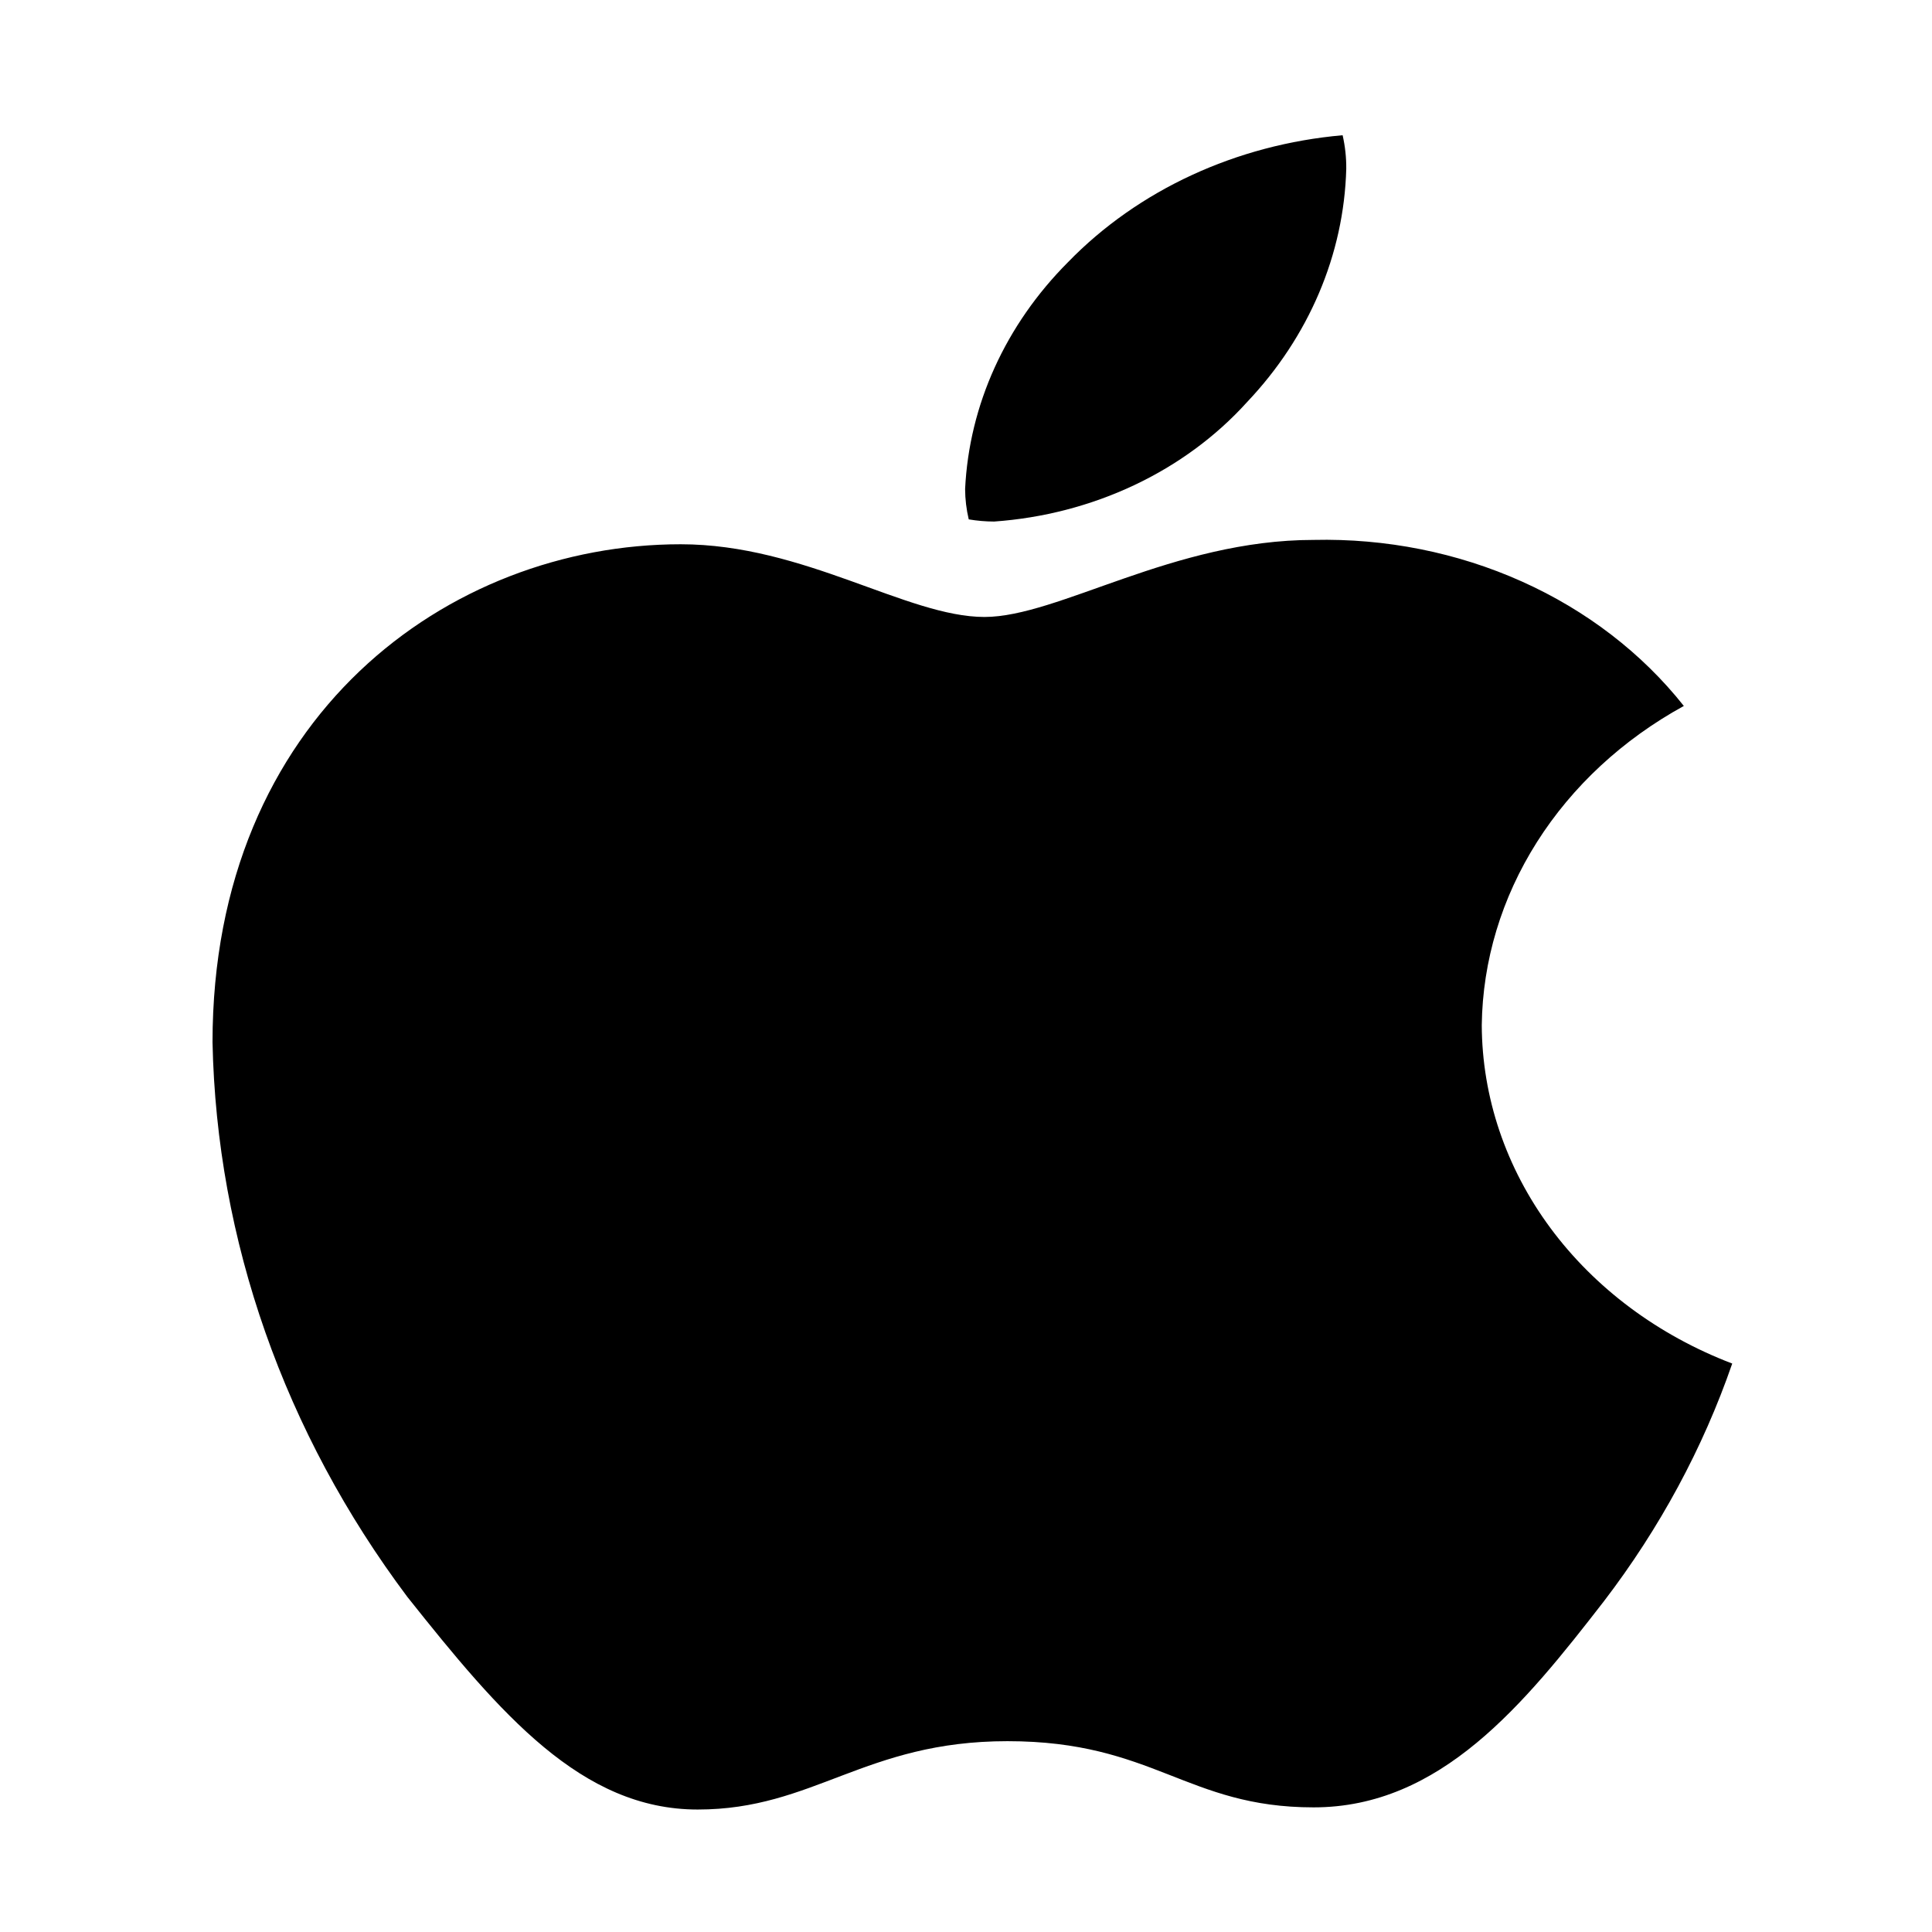 <svg width="100" height="100" viewBox="0 0 100 100" fill="none" xmlns="http://www.w3.org/2000/svg">
<path d="M87.155 36.54C83.996 38.274 81.38 40.699 79.551 43.587C77.722 46.475 76.74 49.732 76.696 53.053C76.709 56.791 77.944 60.444 80.248 63.559C82.552 66.673 85.825 69.114 89.66 70.577C88.148 74.952 85.91 79.099 83.021 82.877C78.888 88.213 74.567 93.549 67.991 93.549C61.415 93.549 59.724 90.123 52.146 90.123C44.756 90.123 42.126 93.661 36.113 93.661C30.101 93.661 25.905 88.718 21.083 82.653C14.713 74.155 11.212 64.189 11 53.951C11 37.101 23.213 28.171 35.236 28.171C41.625 28.171 46.948 31.934 50.956 31.934C54.777 31.934 60.726 27.946 67.991 27.946C71.726 27.86 75.427 28.598 78.769 30.097C82.111 31.595 84.991 33.808 87.155 36.54ZM64.547 20.813C67.749 17.435 69.562 13.173 69.682 8.74C69.688 8.156 69.624 7.573 69.494 7C63.993 7.482 58.907 9.833 55.278 13.572C52.044 16.816 50.163 20.963 49.954 25.31C49.956 25.839 50.02 26.366 50.142 26.883C50.576 26.956 51.016 26.994 51.457 26.995C53.992 26.815 56.46 26.173 58.71 25.11C60.96 24.048 62.946 22.586 64.547 20.813Z" fill="black"/>
</svg>
